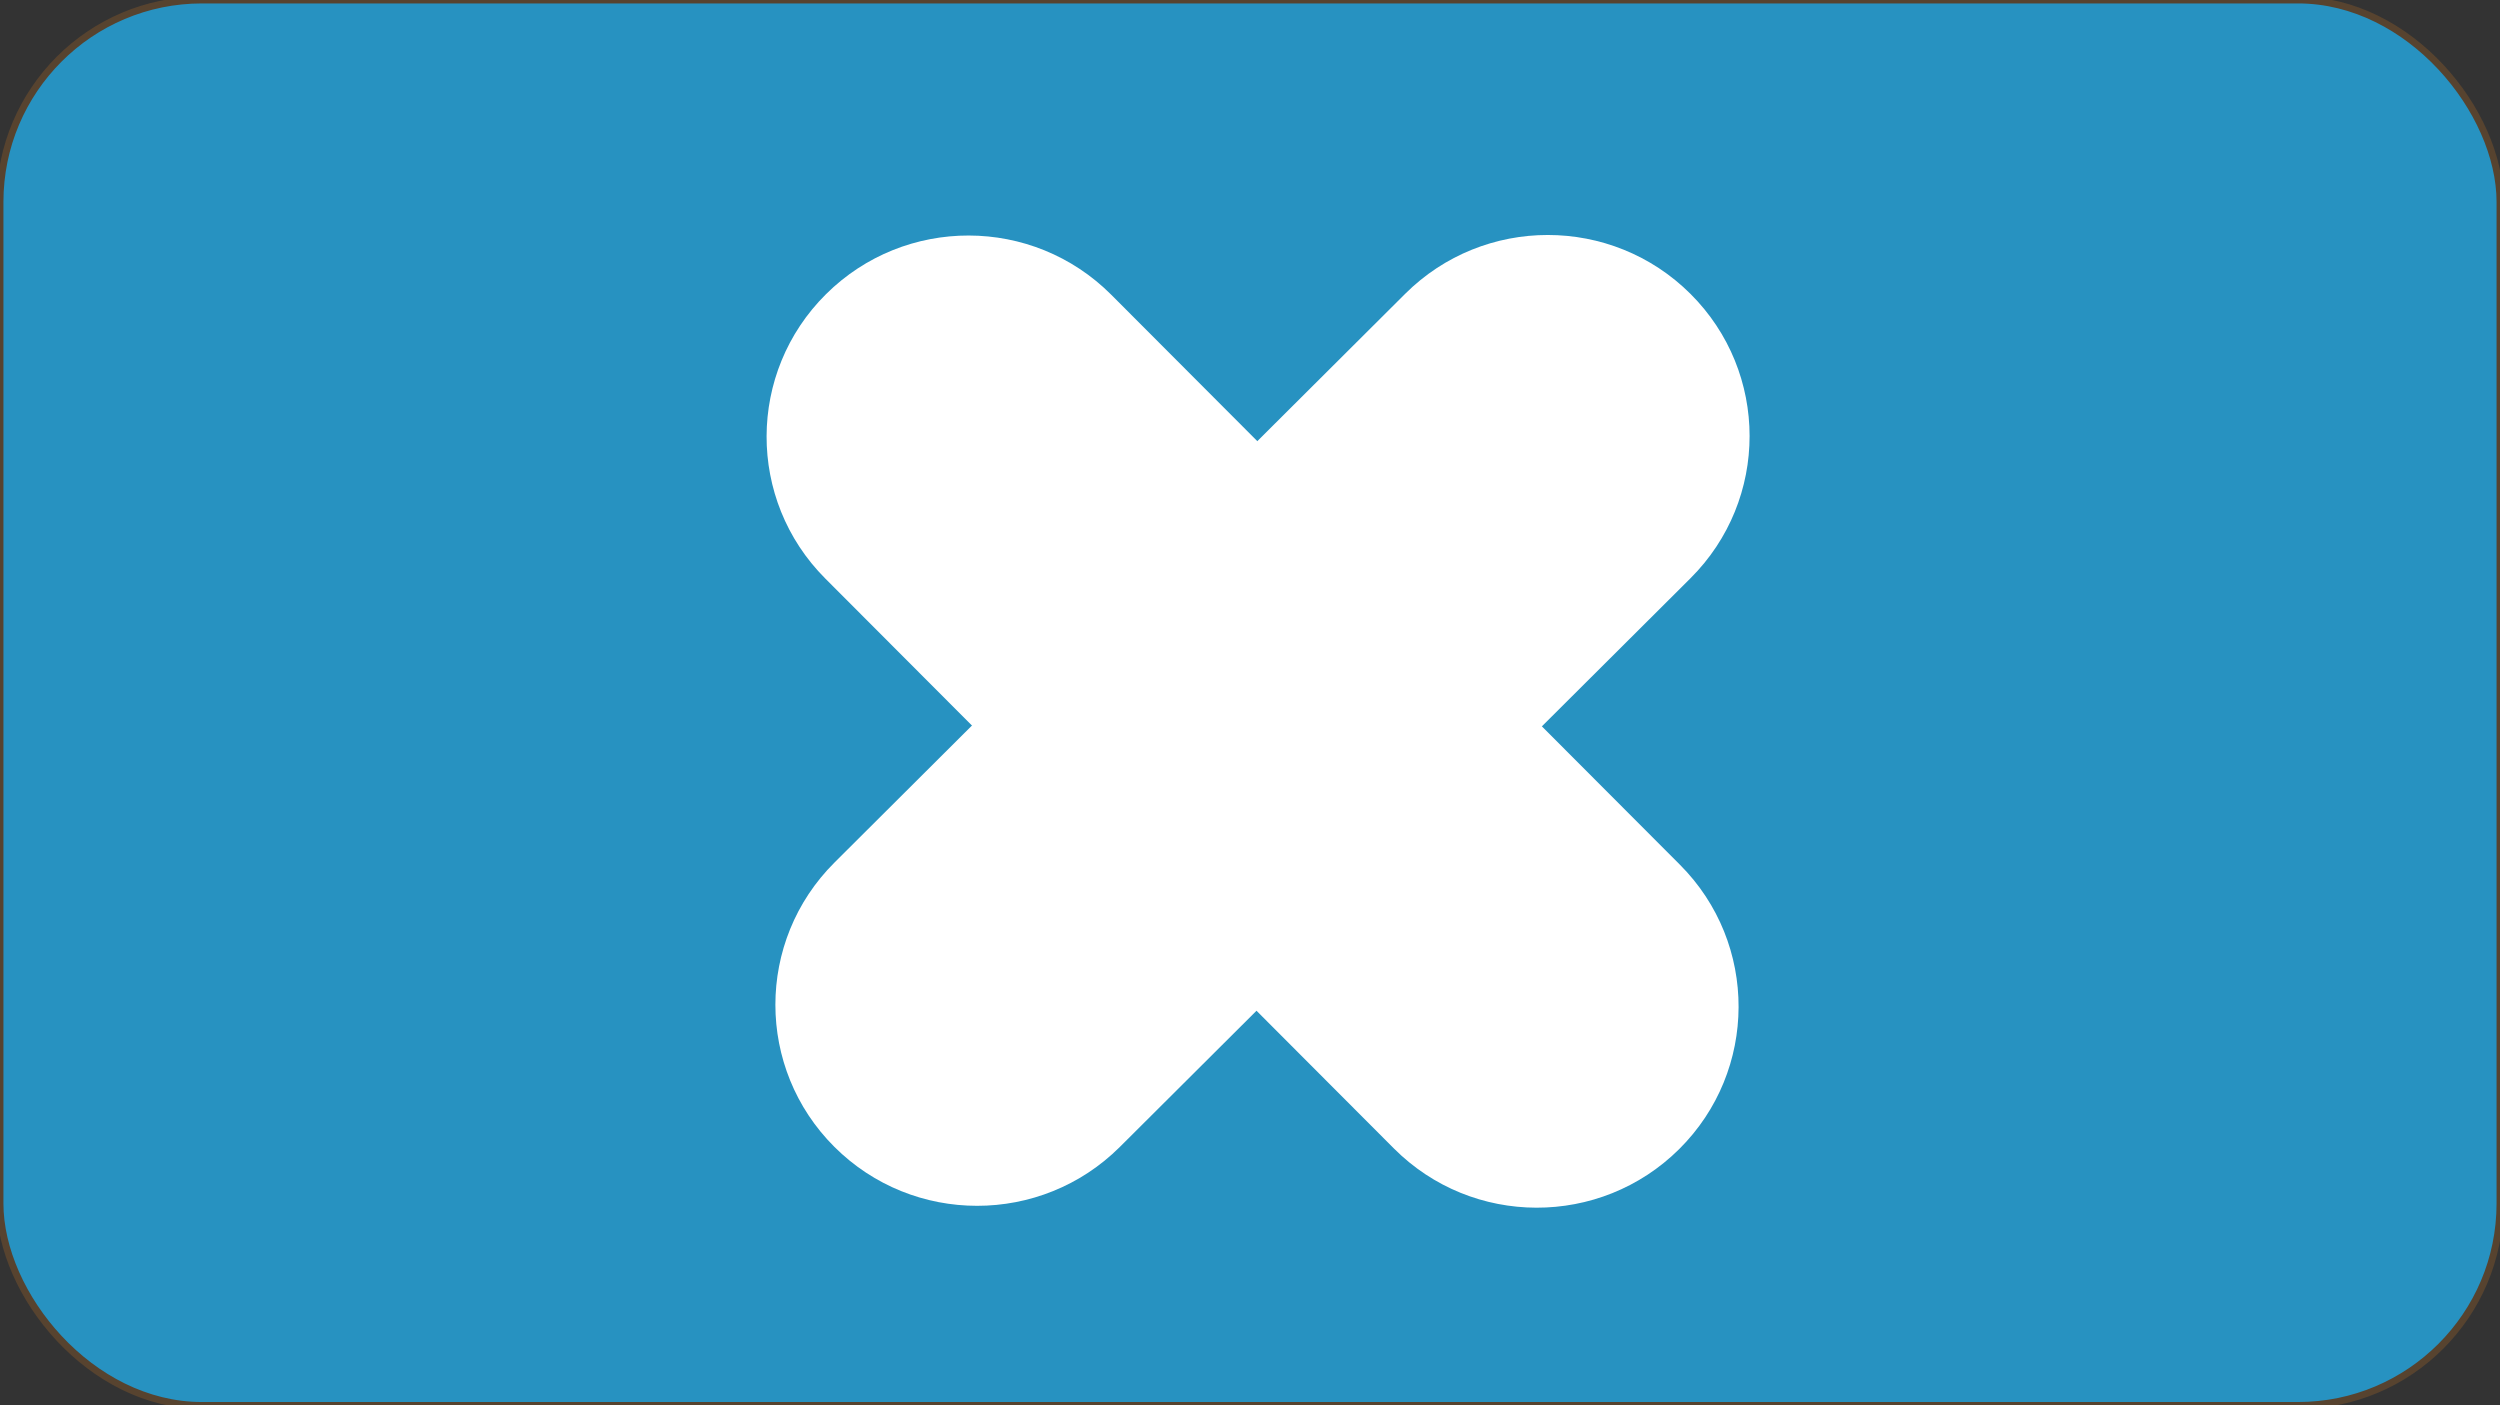 <?xml version="1.0" encoding="UTF-8" standalone="no"?>
<!-- Generator: Adobe Illustrator 16.0.0, SVG Export Plug-In . SVG Version: 6.00 Build 0)  -->

<svg
   xmlns:dc="http://purl.org/dc/elements/1.1/"
   xmlns:cc="http://creativecommons.org/ns#"
   xmlns:rdf="http://www.w3.org/1999/02/22-rdf-syntax-ns#"
   xmlns:svg="http://www.w3.org/2000/svg"
   xmlns="http://www.w3.org/2000/svg"
   xmlns:sodipodi="http://sodipodi.sourceforge.net/DTD/sodipodi-0.dtd"
   xmlns:inkscape="http://www.inkscape.org/namespaces/inkscape"
   version="1.1"
   id="Capa_1"
   x="0px"
   y="0px"
   width="63.469mm"
   height="35.681mm"
   viewBox="0 0 239.884 134.858"
   xml:space="preserve"
   sodipodi:docname="beebot-de.svg"
   inkscape:version="0.92.4 (5da689c313, 2019-01-14)"><rect x="0" y="0" width="239.884" height="134.858" fill="#333333" stroke="none"/><defs
   id="defs42">
	

		
	
			
		<clipPath
   clipPathUnits="userSpaceOnUse"
   id="clipPath54"><rect
     style="fill:#000080;fill-opacity:1;stroke:#57432f;stroke-opacity:1"
     id="rect56"
     width="143.726"
     height="159.696"
     x="151.711"
     y="41.255" /></clipPath><clipPath
   clipPathUnits="userSpaceOnUse"
   id="clipPath54-0"><rect
     style="fill:#000080;fill-opacity:1;stroke:#57432f;stroke-opacity:1"
     id="rect56-6"
     width="143.726"
     height="159.696"
     x="151.711"
     y="41.255" /></clipPath><clipPath
   clipPathUnits="userSpaceOnUse"
   id="clipPath982"><rect
     style="fill:#ffffff;fill-opacity:1;stroke:#57432f;stroke-opacity:1"
     id="rect984"
     width="71.517"
     height="142.093"
     x="93.631"
     y="84.574"
     clip-path="none" /></clipPath><clipPath
   clipPathUnits="userSpaceOnUse"
   id="clipPath982-1"><rect
     style="fill:#ffffff;fill-opacity:1;stroke:#57432f;stroke-opacity:1"
     id="rect984-9"
     width="71.517"
     height="142.093"
     x="93.631"
     y="84.574"
     clip-path="none" /></clipPath></defs><sodipodi:namedview
   pagecolor="#ffffff"
   bordercolor="#666666"
   borderopacity="1"
   objecttolerance="10"
   gridtolerance="10"
   guidetolerance="10"
   inkscape:pageopacity="0"
   inkscape:pageshadow="2"
   inkscape:window-width="1366"
   inkscape:window-height="705"
   id="namedview40"
   showgrid="false"
   fit-margin-top="0"
   fit-margin-left="0"
   fit-margin-right="0"
   fit-margin-bottom="0"
   inkscape:zoom="0.531341"
   inkscape:cx="-494.86812"
   inkscape:cy="248.53219"
   inkscape:window-x="-8"
   inkscape:window-y="-8"
   inkscape:window-maximized="1"
   inkscape:current-layer="Capa_1" />

<g
   id="g9"
   transform="translate(26.837,-35.443)">
</g>
<g
   id="g11"
   transform="translate(26.837,-35.443)">
</g>
<g
   id="g13"
   transform="translate(26.837,-35.443)">
</g>
<g
   id="g15"
   transform="translate(26.837,-35.443)">
</g>
<g
   id="g17"
   transform="translate(26.837,-35.443)">
</g>
<g
   id="g19"
   transform="translate(26.837,-35.443)">
</g>
<g
   id="g21"
   transform="translate(26.837,-35.443)">
</g>
<g
   id="g23"
   transform="translate(26.837,-35.443)">
</g>
<g
   id="g25"
   transform="translate(26.837,-35.443)">
</g>
<g
   id="g27"
   transform="translate(26.837,-35.443)">
</g>
<g
   id="g29"
   transform="translate(26.837,-35.443)">
</g>
<g
   id="g31"
   transform="translate(26.837,-35.443)">
</g>
<g
   id="g33"
   transform="translate(26.837,-35.443)">
</g>
<g
   id="g35"
   transform="translate(26.837,-35.443)">
</g>
<g
   id="g37"
   transform="translate(26.837,-35.443)">
</g>
<rect
   style="fill:#2792c1;fill-opacity:1;stroke:#57432f;stroke-width:0.659;stroke-opacity:1"
   id="rect69-1"
   width="239.884"
   height="134.858"
   x="0"
   y="0"
   ry="19.382" /><g
   id="g939"
   transform="matrix(0.872,0.869,-0.872,0.869,148.516,-176.506)"
   clip-path="url(#clipPath982)"
   style="fill:#ffffff"><g
     id="g881"
     style="fill:#ffffff">
	<g
   id="_x33_58._Pause"
   style="fill:#ffffff">
		<g
   id="g878"
   style="fill:#ffffff">
			<path
   id="path876"
   d="m 125.632,109.931 c -8.666,0 -15.701,7.027 -15.701,15.701 v 62.793 c 0,8.668 7.035,15.701 15.701,15.701 8.666,0 15.701,-7.033 15.701,-15.701 v -62.793 c 0,-8.682 -7.035,-15.701 -15.701,-15.701 z M 293.002,78.529 C 249.646,3.434 153.618,-22.298 78.529,21.066 3.434,64.417 -22.298,160.44 21.066,235.532 c 43.35,75.095 139.375,100.83 214.465,57.47 75.096,-43.364 100.832,-139.384 57.471,-214.473 z M 219.834,265.8 C 159.767,300.492 82.94,279.906 48.258,219.827 13.568,159.76 34.161,82.933 94.23,48.259 154.301,13.569 231.124,34.153 265.808,94.23 300.493,154.305 279.906,231.115 219.834,265.8 Z M 188.432,109.931 c -8.664,0 -15.701,7.027 -15.701,15.701 v 62.793 c 0,8.668 7.037,15.709 15.701,15.709 8.668,0 15.701,-7.033 15.701,-15.709 v -62.793 c 0,-8.682 -7.033,-15.701 -15.701,-15.701 z"
   inkscape:connector-curvature="0"
   style="fill:#ffffff" />
		</g>
	</g>
</g><g
     id="g883"
     style="fill:#ffffff">
</g><g
     id="g885"
     style="fill:#ffffff">
</g><g
     id="g887"
     style="fill:#ffffff">
</g><g
     id="g889"
     style="fill:#ffffff">
</g><g
     id="g891"
     style="fill:#ffffff">
</g><g
     id="g893"
     style="fill:#ffffff">
</g><g
     id="g895"
     style="fill:#ffffff">
</g><g
     id="g897"
     style="fill:#ffffff">
</g><g
     id="g899"
     style="fill:#ffffff">
</g><g
     id="g901"
     style="fill:#ffffff">
</g><g
     id="g903"
     style="fill:#ffffff">
</g><g
     id="g905"
     style="fill:#ffffff">
</g><g
     id="g907"
     style="fill:#ffffff">
</g><g
     id="g909"
     style="fill:#ffffff">
</g><g
     id="g911"
     style="fill:#ffffff">
</g></g><g
   id="g939-7"
   transform="matrix(0.874,-0.867,0.869,0.871,-126.069,41.394)"
   clip-path="url(#clipPath982-1)"
   style="fill:#ffffff"><g
     id="g881-9"
     style="fill:#ffffff"><g
       id="_x33_58._Pause-2"
       style="fill:#ffffff"><g
         id="g878-6"
         style="fill:#ffffff"><path
           id="path876-0"
           d="m 125.632,109.931 c -8.666,0 -15.701,7.027 -15.701,15.701 v 62.793 c 0,8.668 7.035,15.701 15.701,15.701 8.666,0 15.701,-7.033 15.701,-15.701 v -62.793 c 0,-8.682 -7.035,-15.701 -15.701,-15.701 z M 293.002,78.529 C 249.646,3.434 153.618,-22.298 78.529,21.066 3.434,64.417 -22.298,160.44 21.066,235.532 c 43.35,75.095 139.375,100.83 214.465,57.47 75.096,-43.364 100.832,-139.384 57.471,-214.473 z M 219.834,265.8 C 159.767,300.492 82.94,279.906 48.258,219.827 13.568,159.76 34.161,82.933 94.23,48.259 154.301,13.569 231.124,34.153 265.808,94.23 300.493,154.305 279.906,231.115 219.834,265.8 Z M 188.432,109.931 c -8.664,0 -15.701,7.027 -15.701,15.701 v 62.793 c 0,8.668 7.037,15.709 15.701,15.709 8.668,0 15.701,-7.033 15.701,-15.709 v -62.793 c 0,-8.682 -7.033,-15.701 -15.701,-15.701 z"
           inkscape:connector-curvature="0"
           style="fill:#ffffff" /></g></g></g><g
     id="g883-4"
     style="fill:#ffffff" /><g
     id="g885-1"
     style="fill:#ffffff" /><g
     id="g887-1"
     style="fill:#ffffff" /><g
     id="g889-5"
     style="fill:#ffffff" /><g
     id="g891-6"
     style="fill:#ffffff" /><g
     id="g893-5"
     style="fill:#ffffff" /><g
     id="g895-5"
     style="fill:#ffffff" /><g
     id="g897-4"
     style="fill:#ffffff" /><g
     id="g899-8"
     style="fill:#ffffff" /><g
     id="g901-1"
     style="fill:#ffffff" /><g
     id="g903-6"
     style="fill:#ffffff" /><g
     id="g905-7"
     style="fill:#ffffff" /><g
     id="g907-0"
     style="fill:#ffffff" /><g
     id="g909-4"
     style="fill:#ffffff" /><g
     id="g911-3"
     style="fill:#ffffff" /></g></svg>